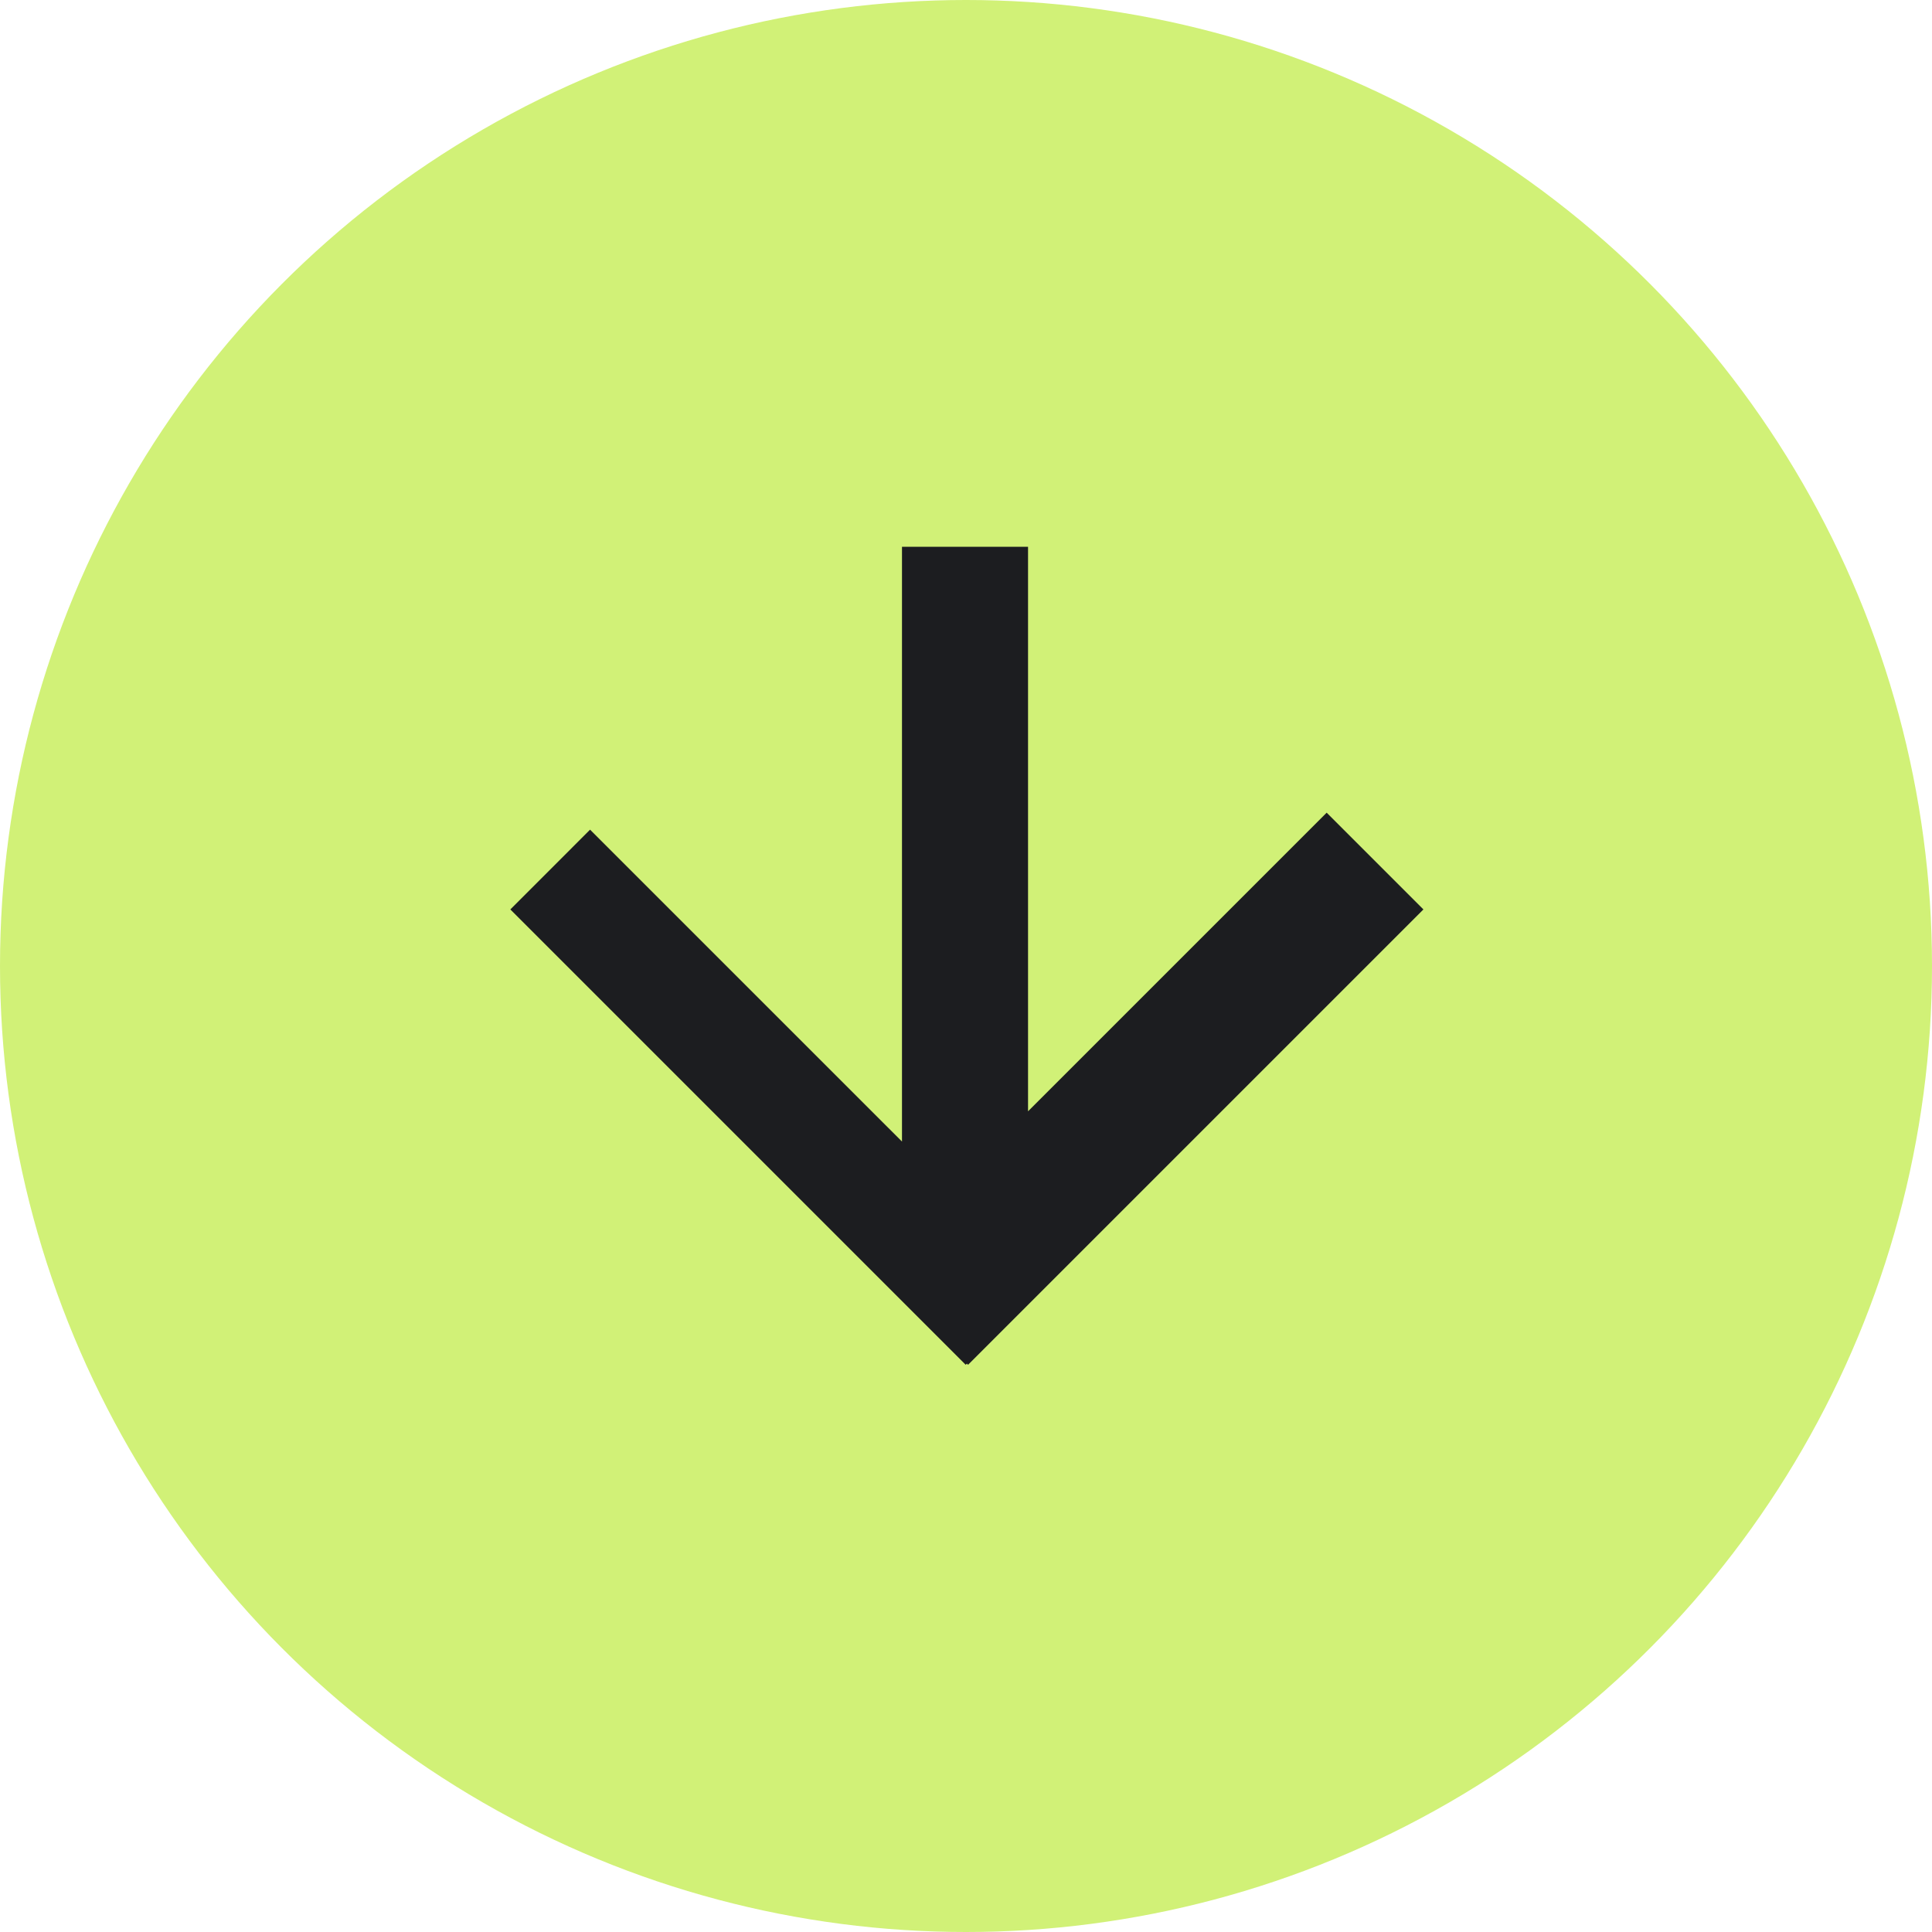 <?xml version="1.0" encoding="UTF-8"?> <svg xmlns="http://www.w3.org/2000/svg" width="53" height="53" viewBox="0 0 53 53" fill="none"><circle cx="26.5" cy="26.5" r="26.5" fill="#D1F177"></circle><path fill-rule="evenodd" clip-rule="evenodd" d="M36.394 22.294L28.202 30.486V15H24.744V31.316L16.187 22.76L14 24.948L26.492 37.44L26.524 37.408L26.556 37.44L39.048 24.948L36.394 22.294Z" fill="#1C1D20"></path></svg> 